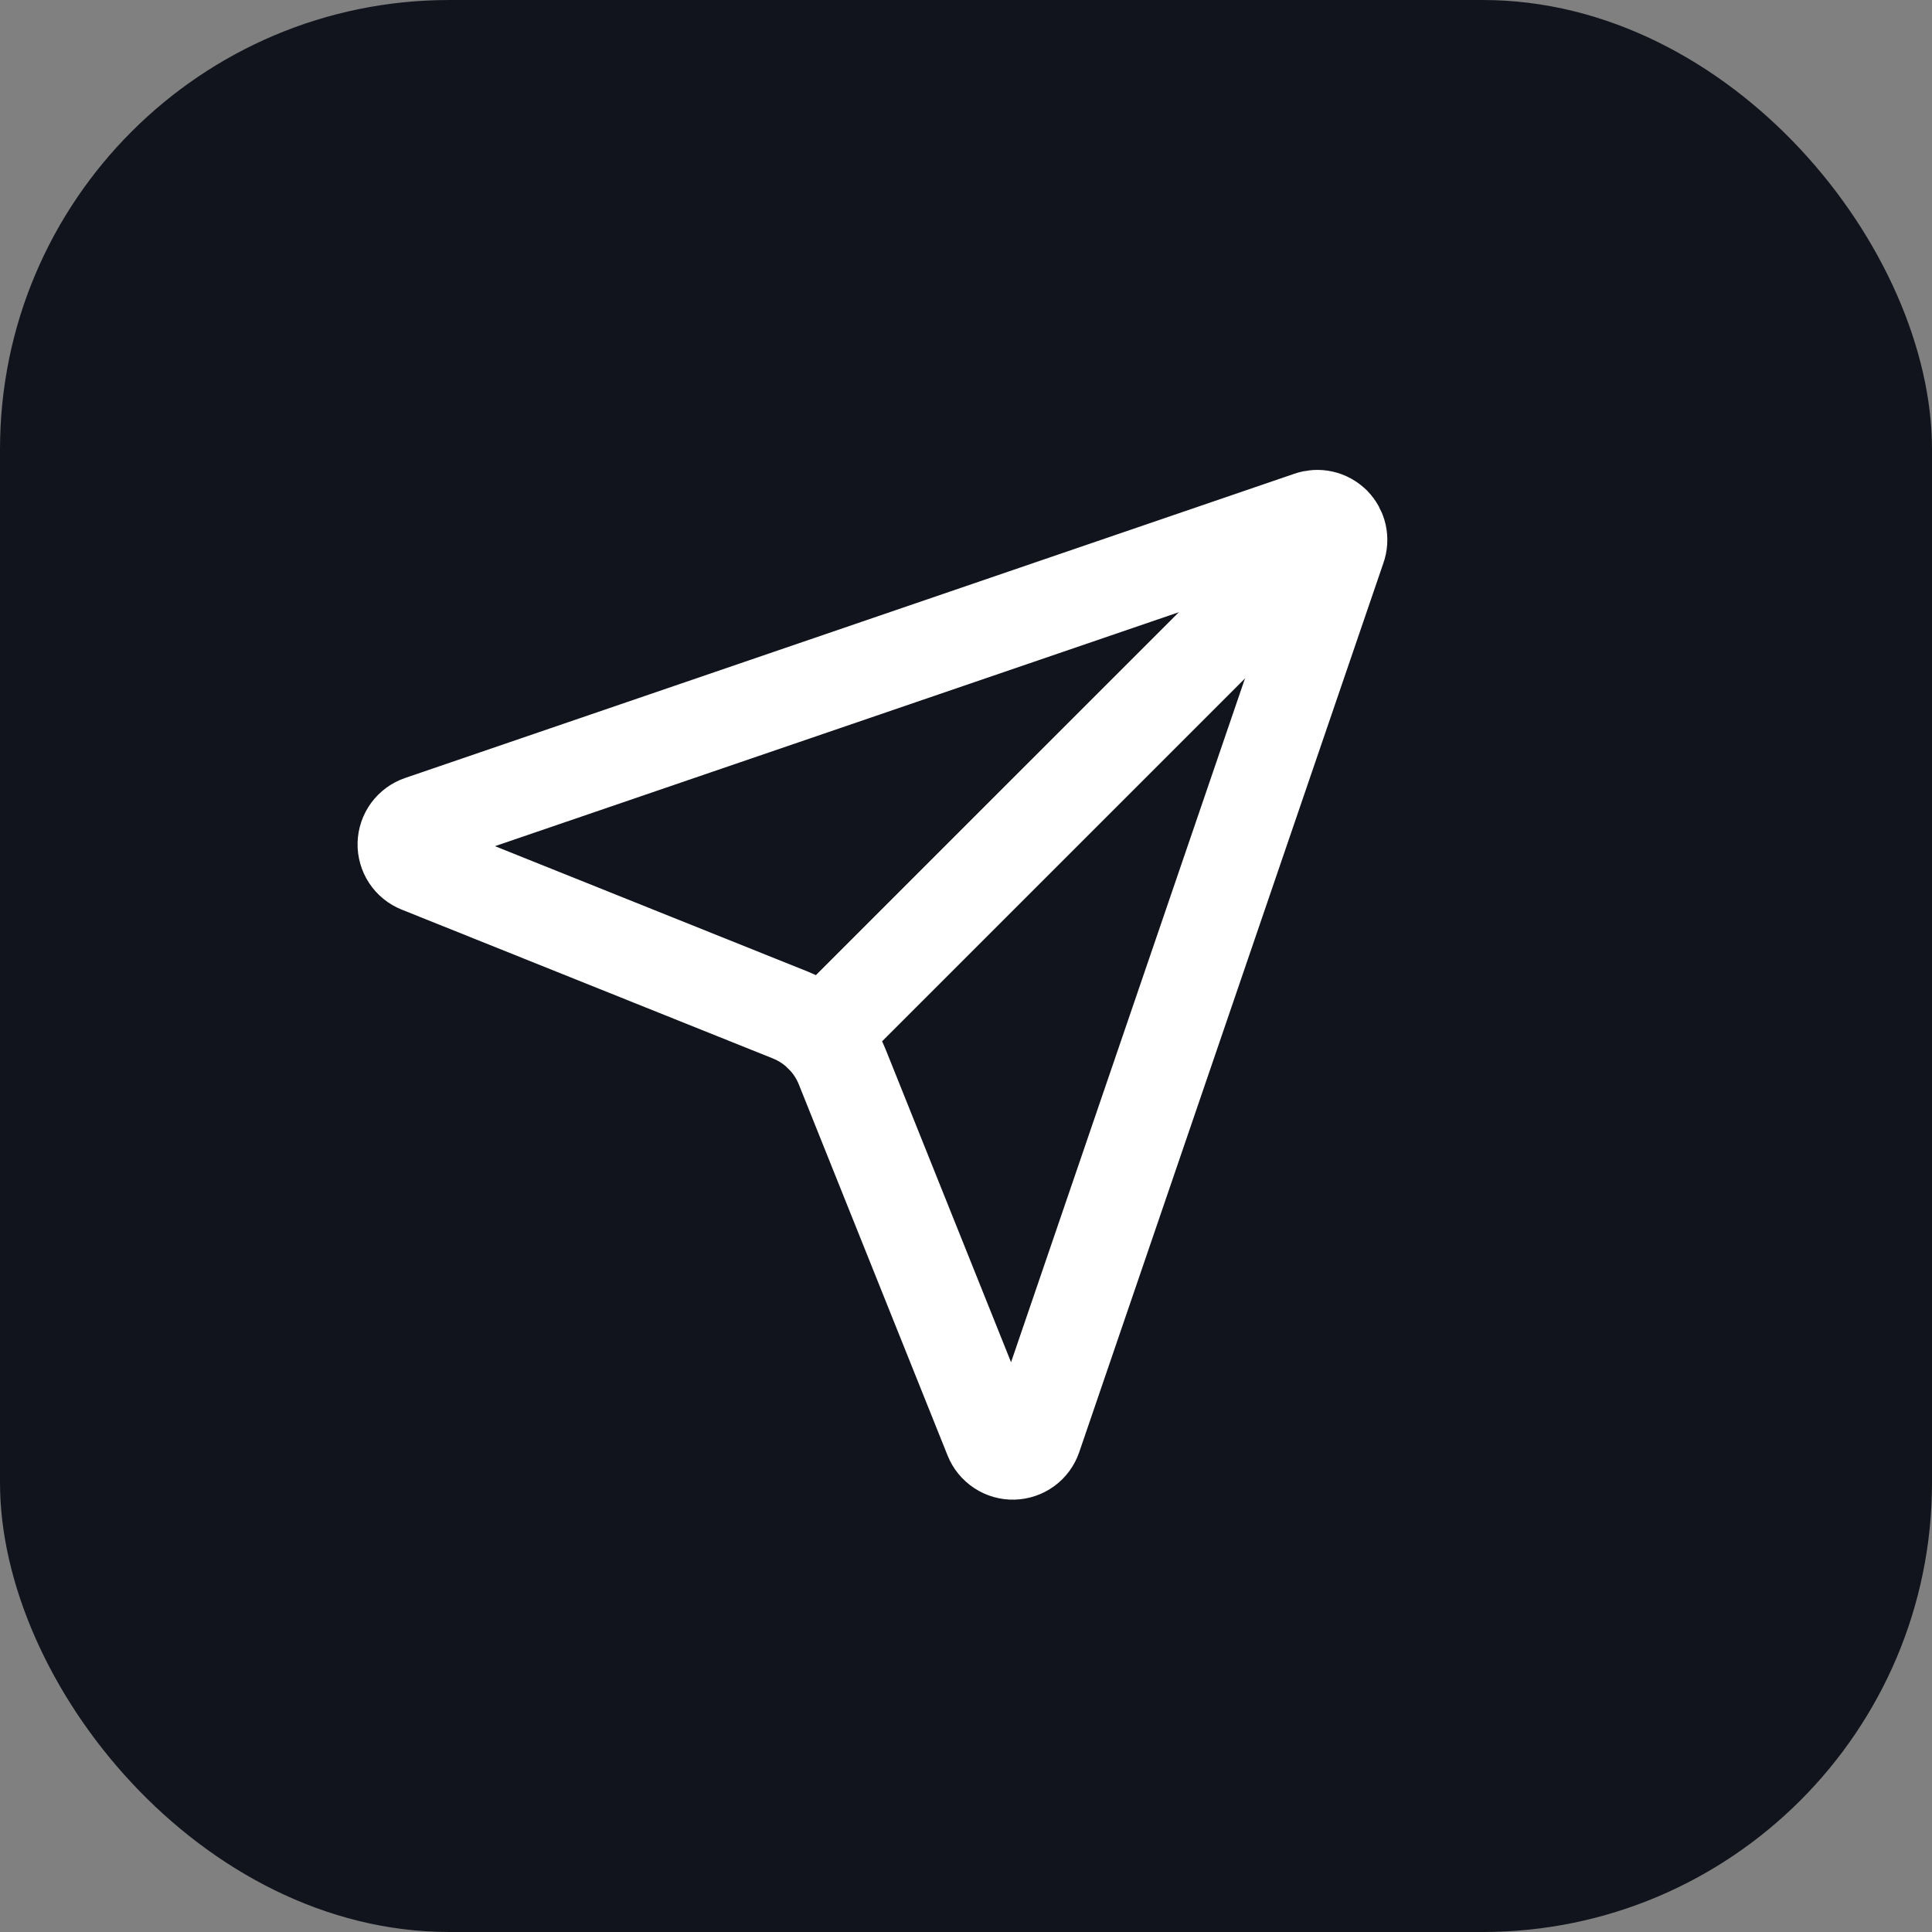<svg width="86" height="86" viewBox="0 0 86 86" fill="none" xmlns="http://www.w3.org/2000/svg">
<rect x="0" y="0" width="86" height="86" fill="#808080" stroke="none"/>
<rect width="86" height="86" rx="20" fill="#12141D"/>
<path d="M44.116 64.018C44.195 64.215 44.333 64.383 44.511 64.5C44.688 64.617 44.897 64.677 45.11 64.671C45.322 64.666 45.528 64.595 45.699 64.47C45.871 64.344 45.999 64.169 46.068 63.968L59.61 24.384C59.677 24.2 59.689 24 59.647 23.808C59.604 23.617 59.508 23.441 59.369 23.303C59.23 23.164 59.055 23.067 58.863 23.025C58.672 22.982 58.472 22.995 58.287 23.061L18.704 36.603C18.503 36.672 18.328 36.801 18.202 36.972C18.076 37.144 18.006 37.349 18 37.562C17.995 37.774 18.055 37.983 18.171 38.161C18.288 38.339 18.456 38.476 18.654 38.555L35.175 45.18C35.697 45.389 36.171 45.702 36.569 46.099C36.968 46.497 37.281 46.971 37.491 47.493L44.116 64.018Z" stroke="white" stroke-width="4.167" stroke-linecap="round" stroke-linejoin="round"/>
<path d="M59.362 23.311L36.57 46.101" stroke="white" stroke-width="4.167" stroke-linecap="round" stroke-linejoin="round"/>
</svg>
